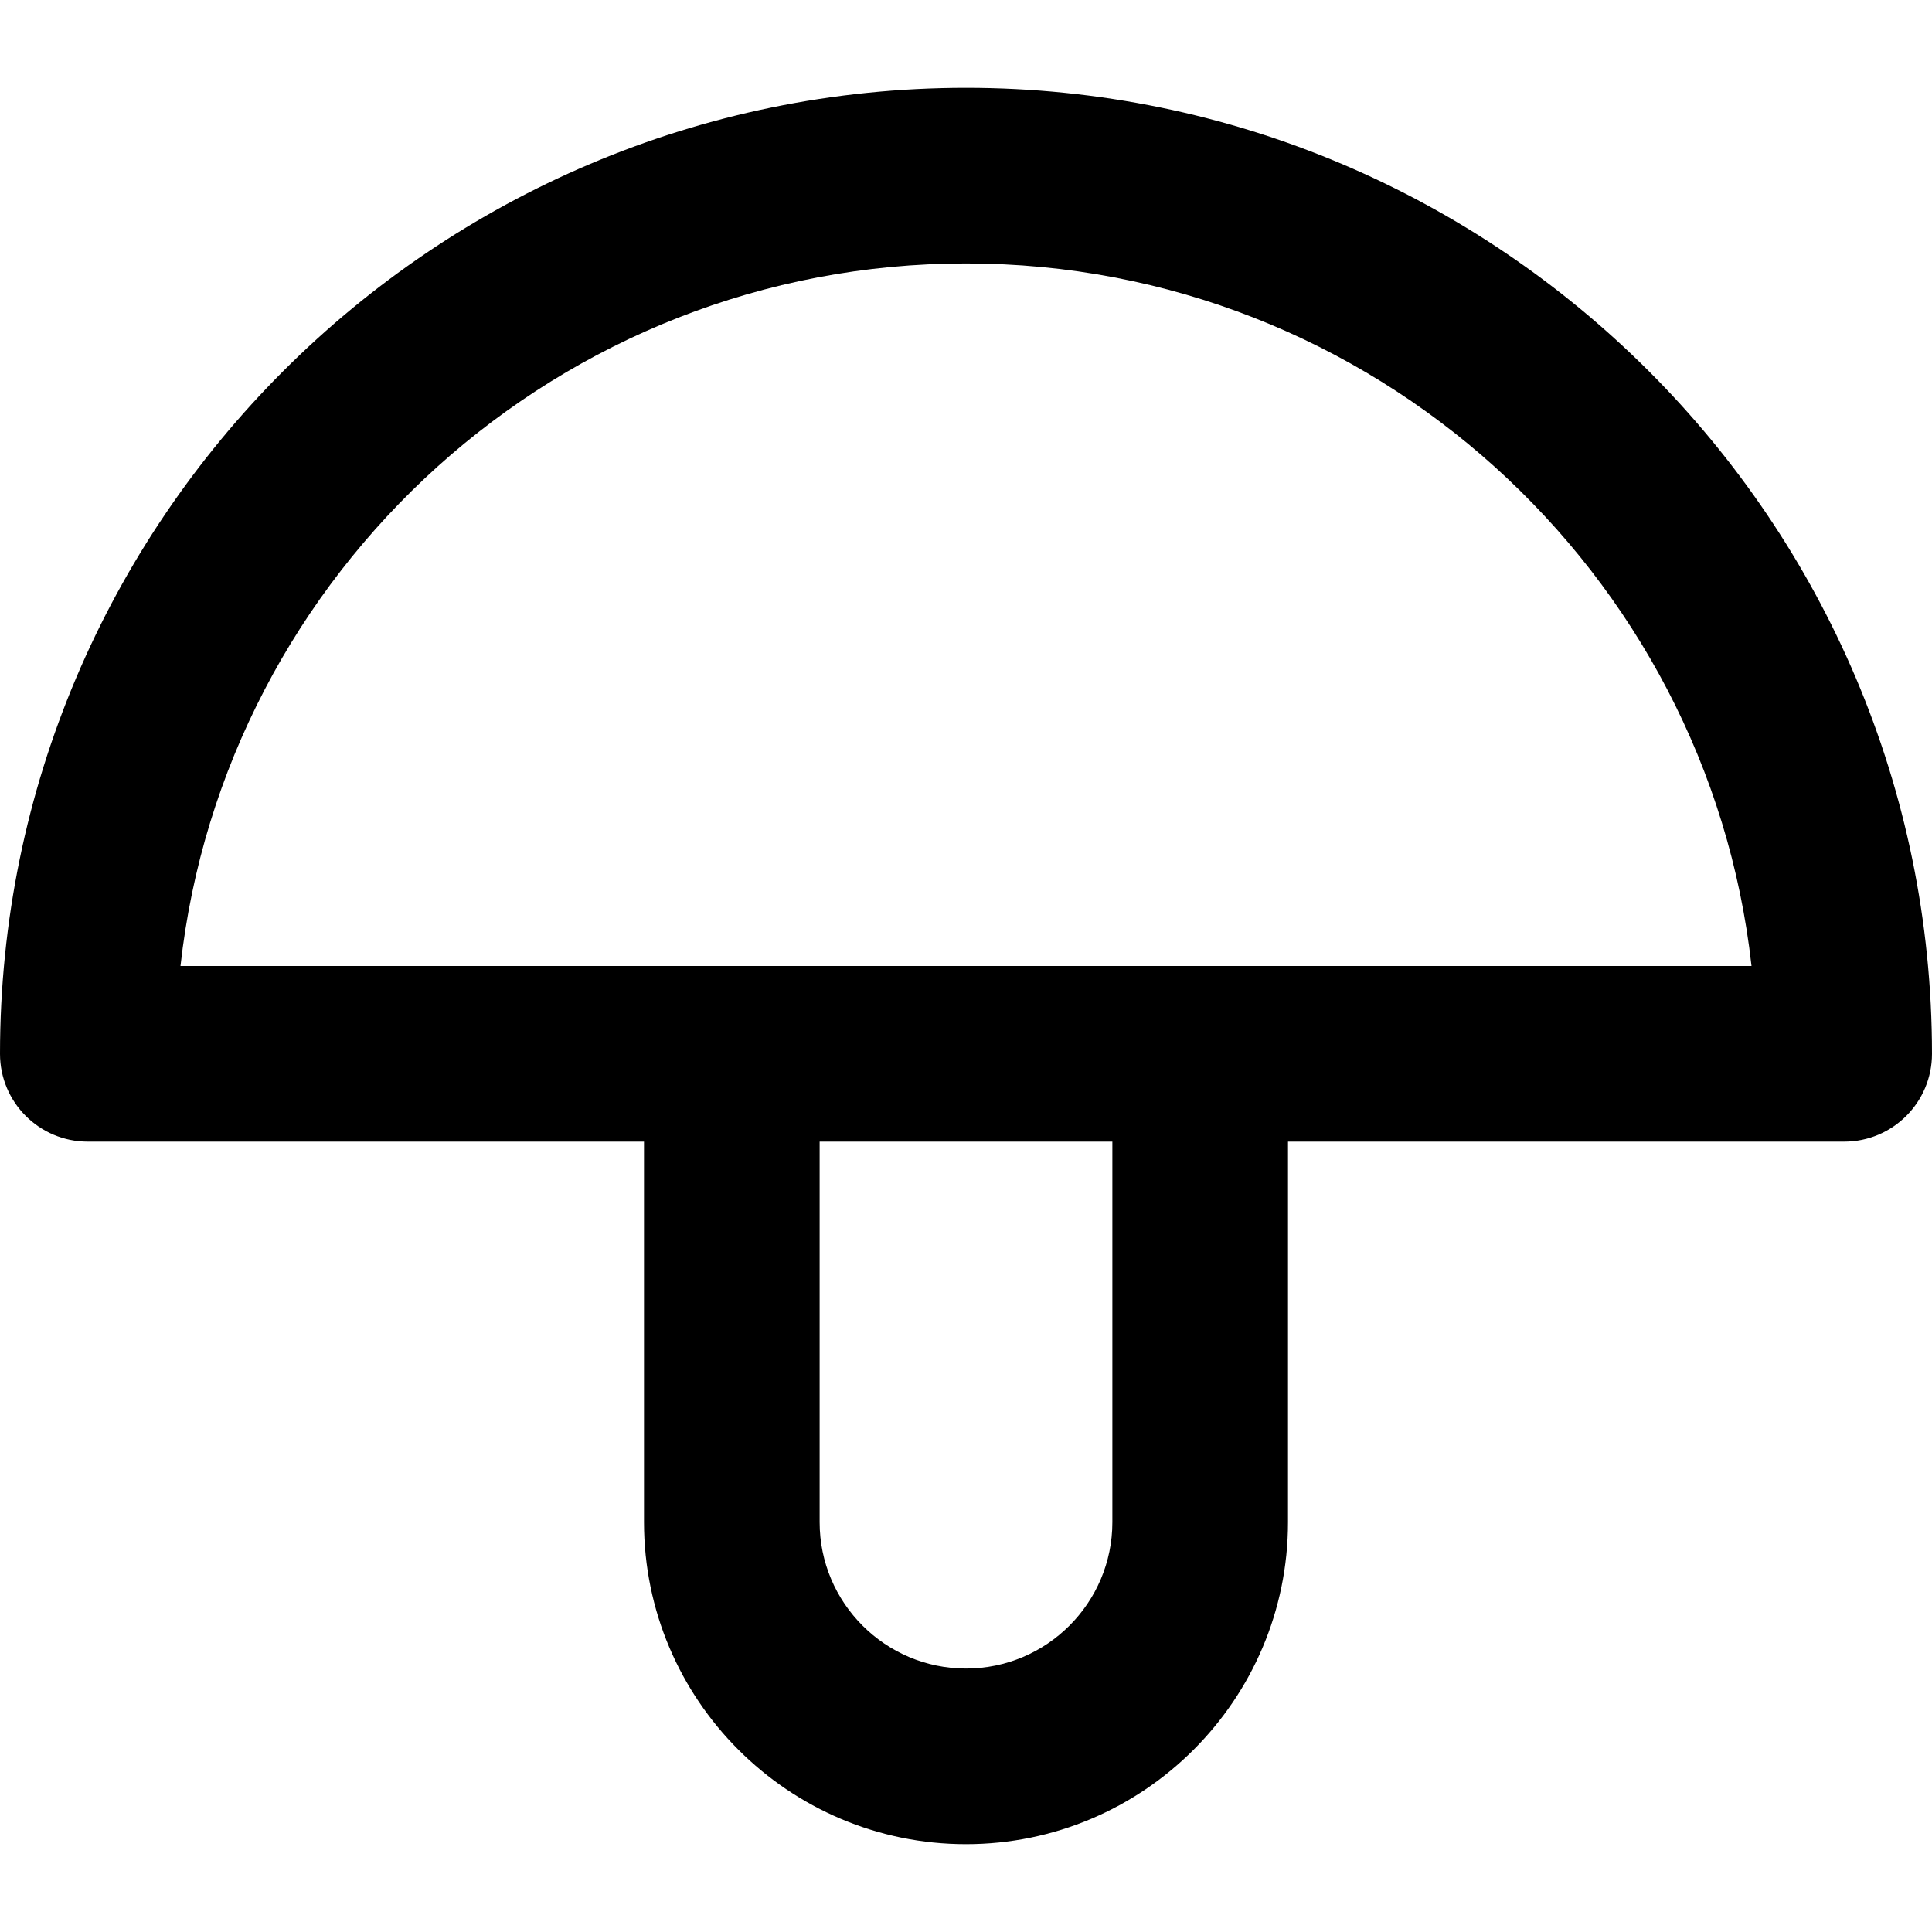 <?xml version="1.0" encoding="iso-8859-1"?>
<!-- Uploaded to: SVG Repo, www.svgrepo.com, Generator: SVG Repo Mixer Tools -->
<svg fill="#000000" height="800px" width="800px" version="1.1" id="Layer_1" xmlns="http://www.w3.org/2000/svg" xmlns:xlink="http://www.w3.org/1999/xlink" 
	 viewBox="0 0 512 512" xml:space="preserve">
<g>
	<g>
		<path d="M256,23.273c-141.158,0-256,114.842-256,256c0,12.853,10.42,23.273,23.273,23.273h147.394v100.848
			c0,47.053,38.281,85.333,85.333,85.333s85.333-38.281,85.333-85.333V302.545h147.394c12.853,0,23.273-10.42,23.273-23.273
			C512,138.114,397.158,23.273,256,23.273z M294.788,403.394c0,21.388-17.4,38.788-38.788,38.788s-38.788-17.4-38.788-38.788
			V302.545h77.576V403.394z M318.061,256H193.939H47.83C59.445,151.42,148.373,69.818,256,69.818S452.554,151.42,464.17,256H318.061
			z"/>
	</g>
</g>
</svg>